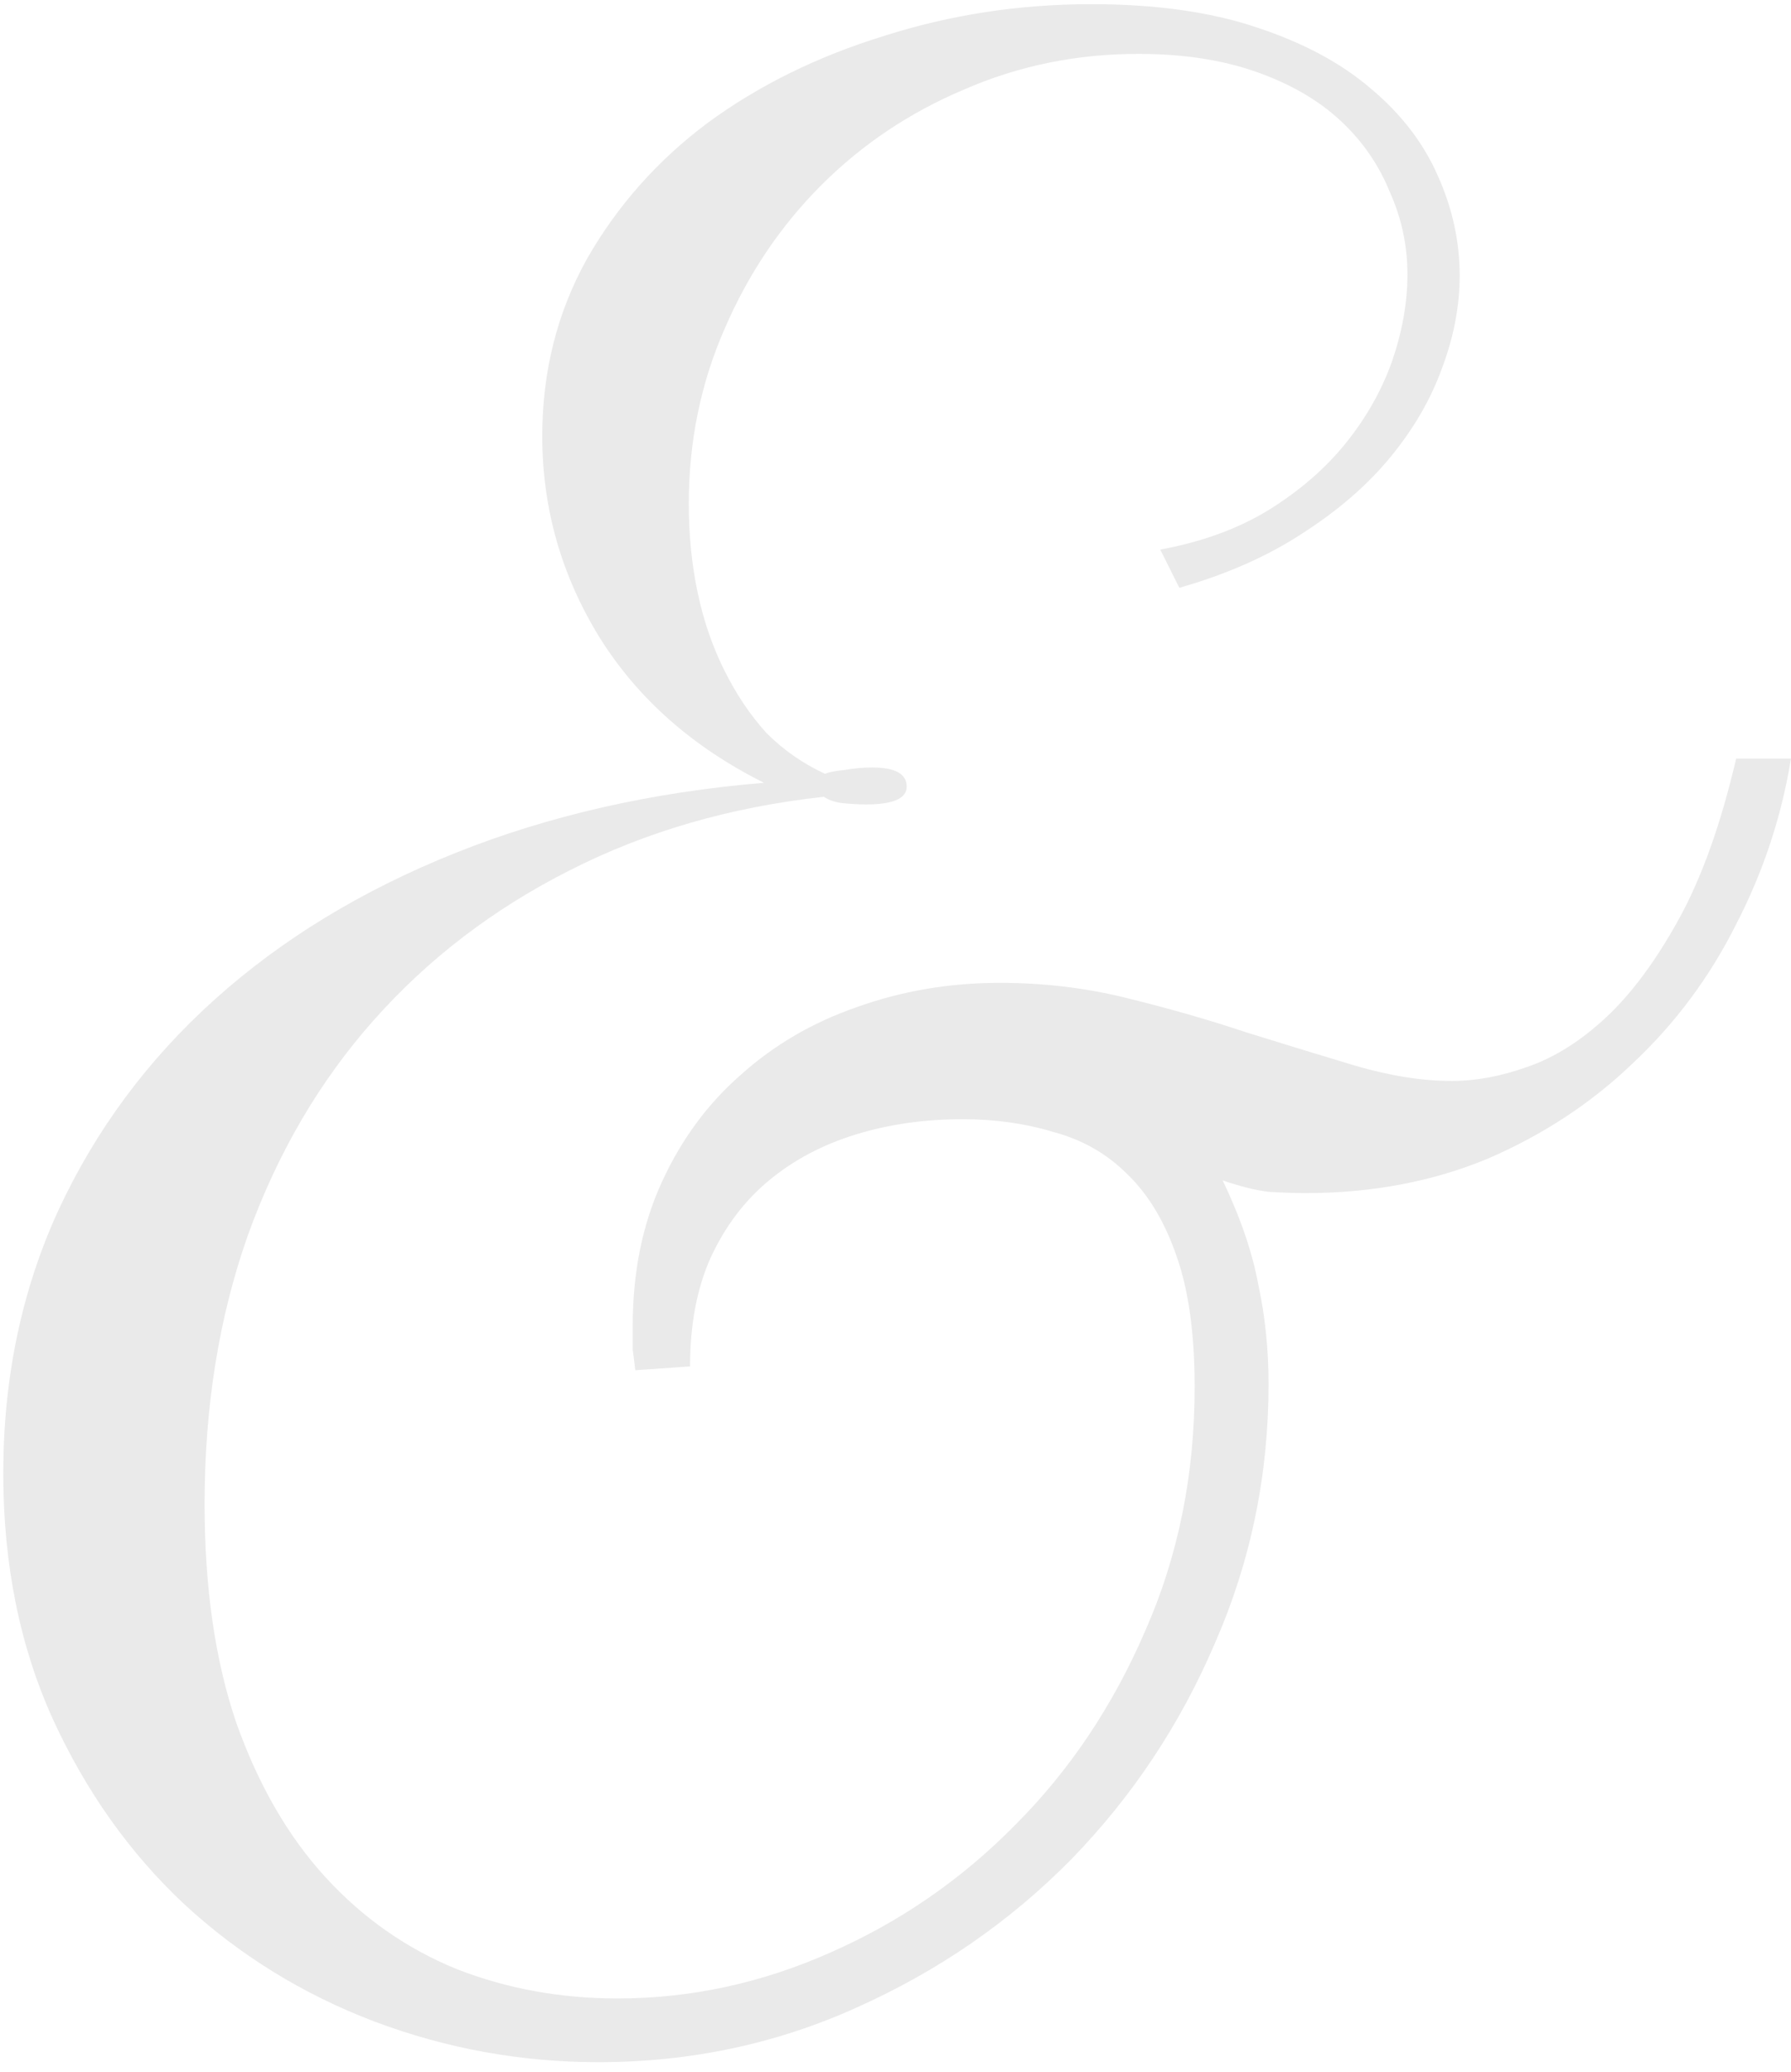 <svg width="102" height="118" viewBox="0 0 102 118" fill="none" xmlns="http://www.w3.org/2000/svg">
<path d="M56.934 55.97C59.45 55.97 61.869 56.26 64.191 56.841C66.561 57.421 68.835 58.074 71.012 58.8C73.189 59.477 75.245 60.106 77.18 60.687C79.164 61.267 81.002 61.558 82.695 61.558C84.05 61.558 85.477 61.292 86.977 60.759C88.525 60.227 90.025 59.284 91.476 57.929C92.927 56.575 94.306 54.712 95.612 52.342C96.919 49.971 98.007 46.923 98.878 43.198H101.998C101.466 46.488 100.426 49.632 98.878 52.632C97.378 55.631 95.419 58.268 93 60.542C90.63 62.816 87.872 64.63 84.727 65.984C81.583 67.29 78.124 67.944 74.35 67.944C73.77 67.944 73.068 67.919 72.246 67.871C71.472 67.774 70.601 67.556 69.633 67.218C70.649 69.347 71.327 71.33 71.665 73.168C72.052 74.958 72.246 76.845 72.246 78.829C72.246 84.005 71.23 88.915 69.198 93.56C67.215 98.204 64.481 102.316 60.998 105.896C57.515 109.428 53.451 112.234 48.807 114.314C44.211 116.394 39.3 117.434 34.075 117.434C29.673 117.434 25.416 116.66 21.304 115.112C17.24 113.564 13.636 111.339 10.491 108.436C7.395 105.533 4.903 102.026 3.017 97.914C1.13 93.753 0.187 89.085 0.187 83.908C0.187 78.49 1.227 73.507 3.307 68.96C5.436 64.364 8.411 60.348 12.233 56.913C16.055 53.478 20.626 50.697 25.948 48.568C31.27 46.44 37.123 45.109 43.509 44.577C39.445 42.545 36.325 39.788 34.148 36.304C31.971 32.773 30.883 28.951 30.883 24.839C30.883 21.162 31.729 17.8 33.422 14.752C35.164 11.704 37.462 9.116 40.316 6.987C43.219 4.858 46.557 3.214 50.331 2.052C54.104 0.843 58.047 0.238 62.159 0.238C65.787 0.238 68.908 0.674 71.52 1.544C74.181 2.415 76.358 3.576 78.051 5.028C79.793 6.479 81.075 8.148 81.897 10.035C82.72 11.873 83.131 13.76 83.131 15.695C83.131 17.437 82.792 19.203 82.115 20.992C81.486 22.734 80.519 24.403 79.212 26C77.906 27.596 76.237 29.047 74.205 30.354C72.222 31.66 69.875 32.7 67.166 33.474L66.078 31.297C68.448 30.862 70.504 30.112 72.246 29.047C74.036 27.935 75.511 26.653 76.672 25.201C77.834 23.75 78.704 22.202 79.285 20.557C79.865 18.864 80.156 17.219 80.156 15.623C80.156 13.978 79.817 12.405 79.14 10.906C78.511 9.358 77.567 8.003 76.31 6.842C75.052 5.681 73.455 4.762 71.52 4.084C69.585 3.407 67.36 3.068 64.844 3.068C61.312 3.068 57.998 3.746 54.902 5.1C51.806 6.407 49.097 8.221 46.775 10.543C44.453 12.865 42.614 15.598 41.26 18.743C39.905 21.839 39.228 25.153 39.228 28.685C39.228 30.475 39.397 32.168 39.736 33.764C40.074 35.361 40.582 36.836 41.26 38.191C41.937 39.546 42.735 40.731 43.654 41.747C44.622 42.714 45.735 43.488 46.992 44.069C47.186 43.972 47.549 43.9 48.081 43.851C48.613 43.755 49.145 43.706 49.677 43.706C50.984 43.706 51.637 44.069 51.637 44.795C51.637 45.472 50.863 45.81 49.315 45.81C48.928 45.81 48.492 45.786 48.008 45.738C47.573 45.69 47.21 45.569 46.92 45.375C41.598 45.956 36.76 47.359 32.406 49.584C28.101 51.761 24.4 54.591 21.304 58.074C18.207 61.558 15.813 65.646 14.119 70.338C12.475 74.983 11.652 80.087 11.652 85.65C11.652 90.439 12.257 94.6 13.466 98.132C14.724 101.663 16.417 104.59 18.546 106.912C20.675 109.234 23.166 110.976 26.02 112.137C28.875 113.25 31.923 113.806 35.164 113.806C39.325 113.806 43.364 112.935 47.283 111.194C51.25 109.452 54.757 107.033 57.805 103.937C60.901 100.841 63.368 97.164 65.207 92.907C67.094 88.649 68.037 84.005 68.037 78.974C68.037 75.974 67.698 73.507 67.021 71.572C66.344 69.588 65.4 68.016 64.191 66.855C63.03 65.694 61.627 64.896 59.982 64.46C58.386 63.977 56.668 63.735 54.83 63.735C52.653 63.735 50.621 64.025 48.734 64.606C46.847 65.186 45.202 66.057 43.8 67.218C42.397 68.379 41.284 69.855 40.461 71.644C39.687 73.386 39.3 75.442 39.3 77.813L36.18 78.03C36.132 77.595 36.083 77.208 36.035 76.869C36.035 76.482 36.035 76.023 36.035 75.491C36.035 72.443 36.591 69.709 37.704 67.29C38.816 64.871 40.316 62.84 42.203 61.195C44.09 59.502 46.291 58.219 48.807 57.349C51.371 56.43 54.08 55.97 56.934 55.97Z" fill="#EAEAEA"/>
</svg>

